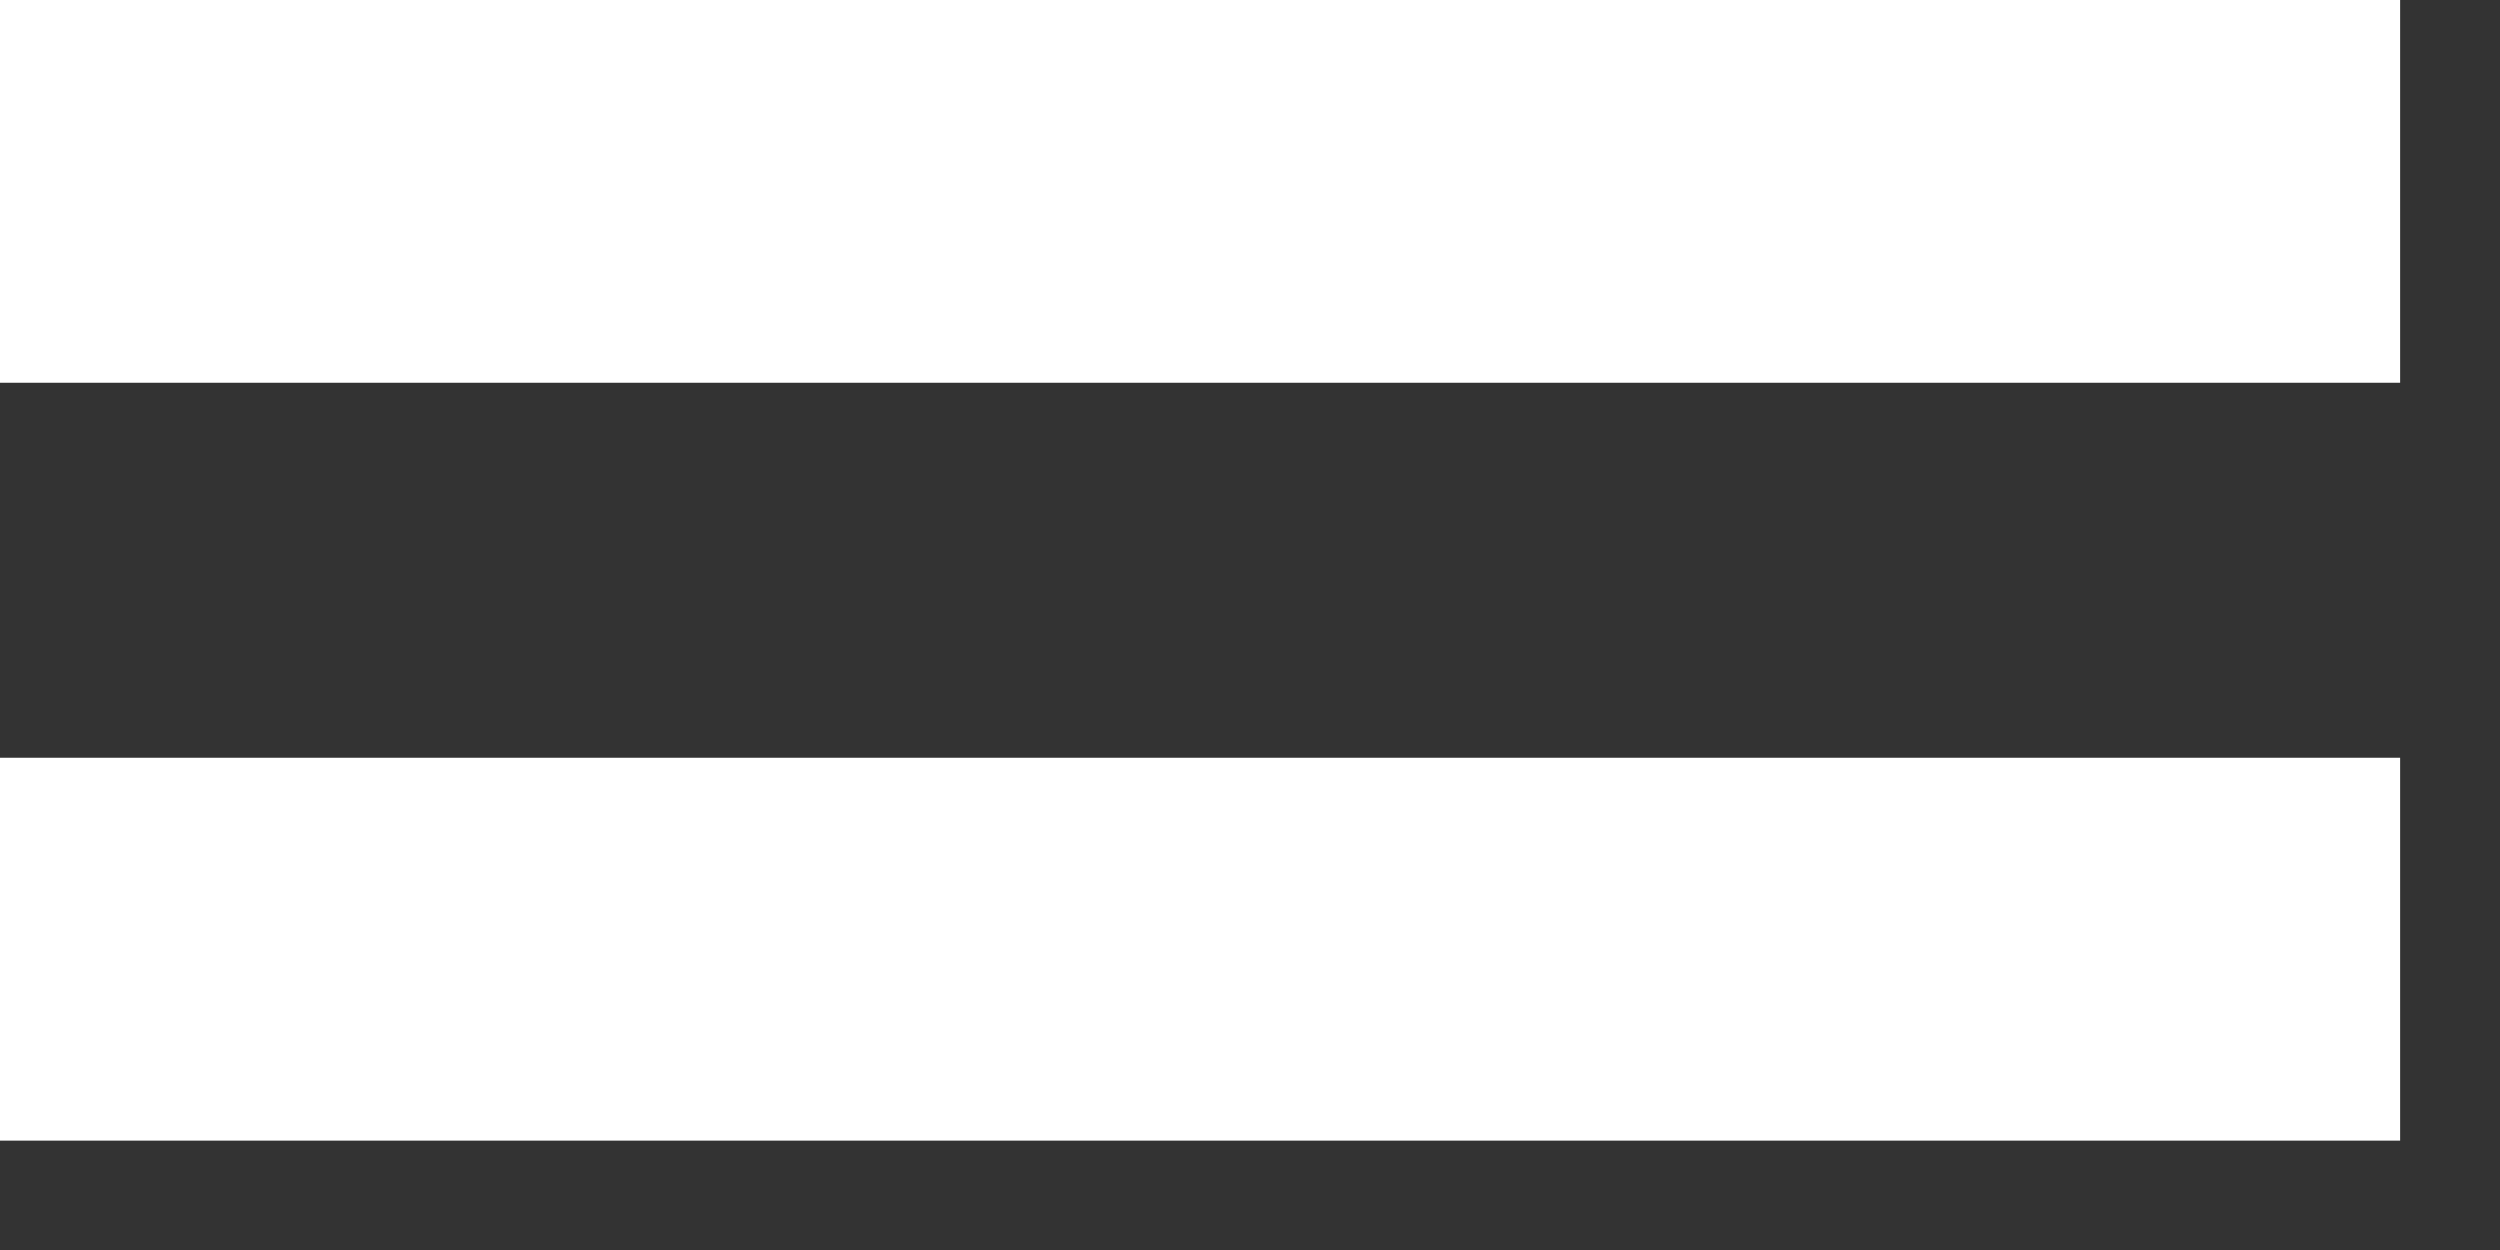 <?xml version="1.0" encoding="utf-8"?>
<svg xmlns="http://www.w3.org/2000/svg" fill="none" height="100%" overflow="visible" preserveAspectRatio="none" style="display: block;" viewBox="0 0 20 10" width="100%">
<rect x="0" y="0" width="20" height="10" fill="#333333" stroke="none"/>
<path d="M0 9.125V6.062H19.201V9.125H0ZM0 3.062V0H19.201V3.062H0Z" fill="white" id="Vector"/>
</svg>